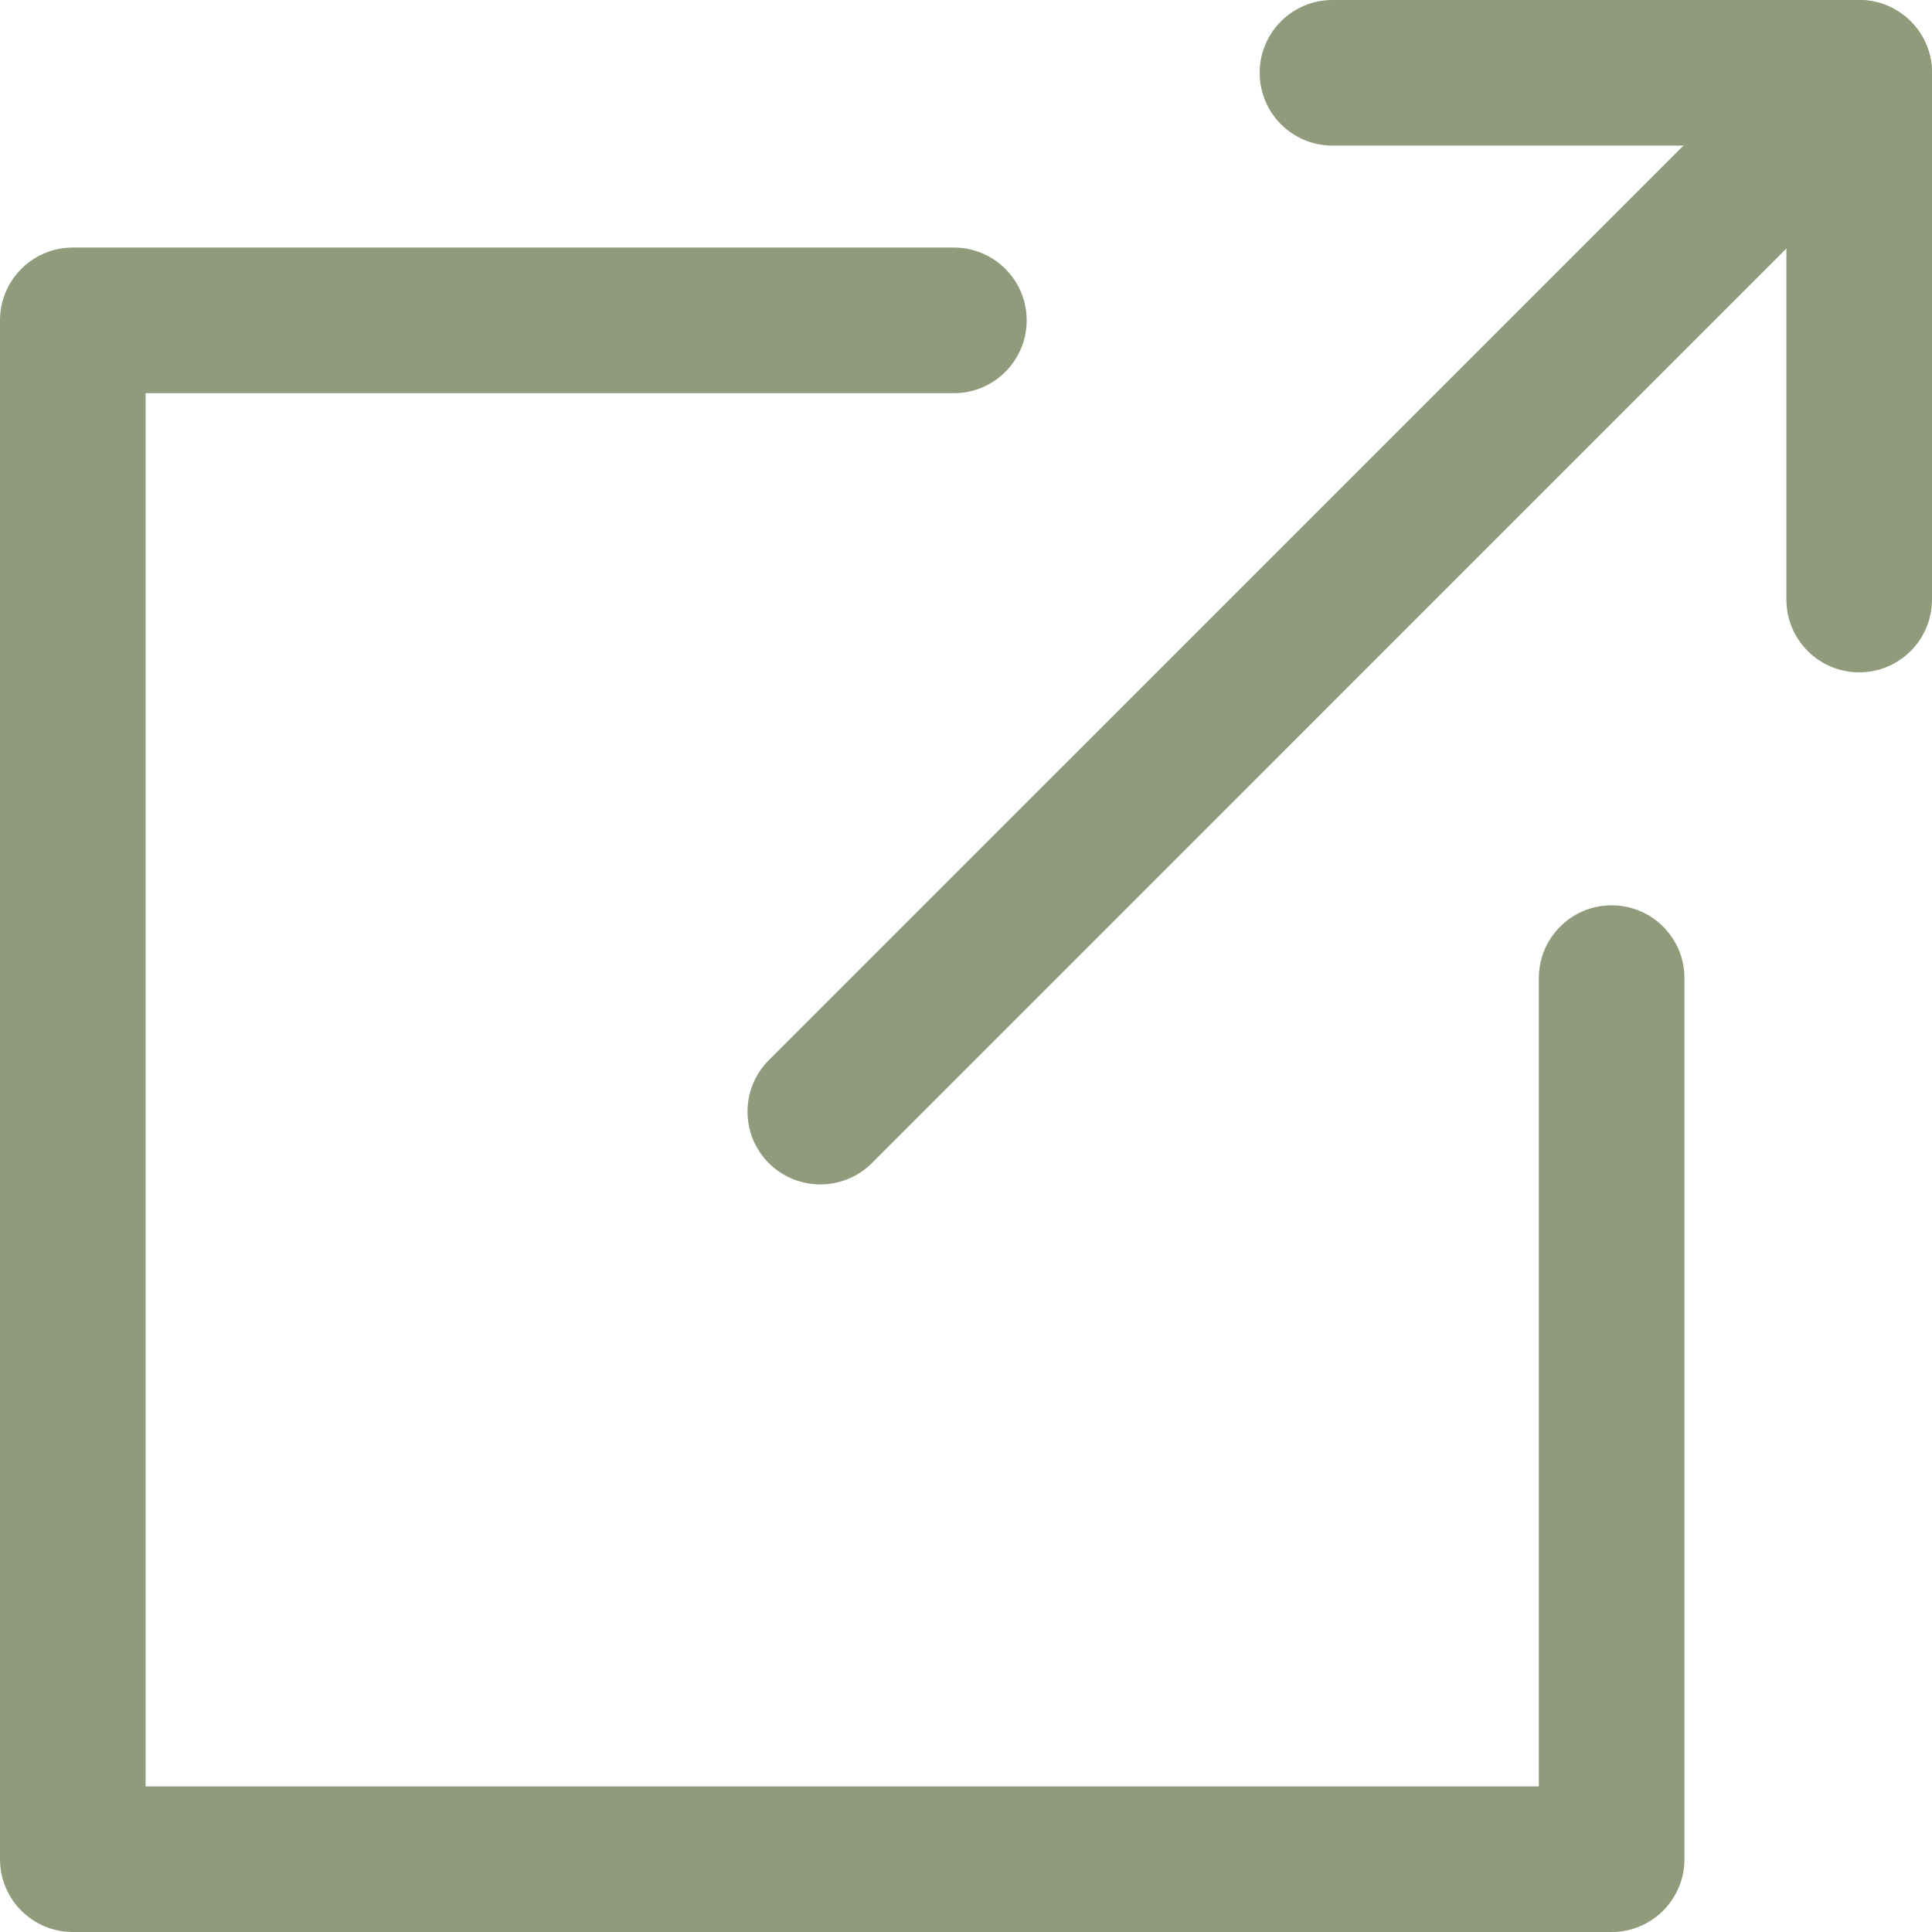 <?xml version="1.0" encoding="UTF-8"?> <svg xmlns="http://www.w3.org/2000/svg" width="22" height="22" viewBox="0 0 22 22" fill="none"> <g clip-path="url(#clip0_773_6648)"> <path d="M21.171 0H15.173C14.715 0 14.344 0.371 14.344 0.829C14.344 1.287 14.715 1.658 15.173 1.658H20.342V6.827C20.342 7.285 20.713 7.656 21.171 7.656C21.629 7.656 22 7.285 22 6.827V0.829C22 0.371 21.629 0 21.171 0Z" fill="#8F9B7B"></path> <path d="M21.757 0.243C21.433 -0.081 20.909 -0.081 20.585 0.243L8.755 12.072C8.431 12.396 8.431 12.921 8.755 13.245C8.917 13.406 9.129 13.487 9.342 13.487C9.554 13.487 9.766 13.406 9.928 13.245L21.757 1.415C22.081 1.092 22.081 0.567 21.757 0.243Z" fill="#8F9B7B"></path> <path d="M18.352 10.309C17.894 10.309 17.523 10.68 17.523 11.138V20.342H1.658V4.477H10.862C11.32 4.477 11.691 4.106 11.691 3.648C11.691 3.19 11.32 2.819 10.862 2.819H0.829C0.371 2.819 0 3.19 0 3.648V21.171C0 21.629 0.371 22 0.829 22H18.352C18.81 22 19.181 21.629 19.181 21.171V11.138C19.181 10.68 18.81 10.309 18.352 10.309Z" fill="#8F9B7B"></path> </g> <defs> <clipPath id="clip0_773_6648"> <rect width="22" height="22" fill="white"></rect> </clipPath> </defs> </svg> 